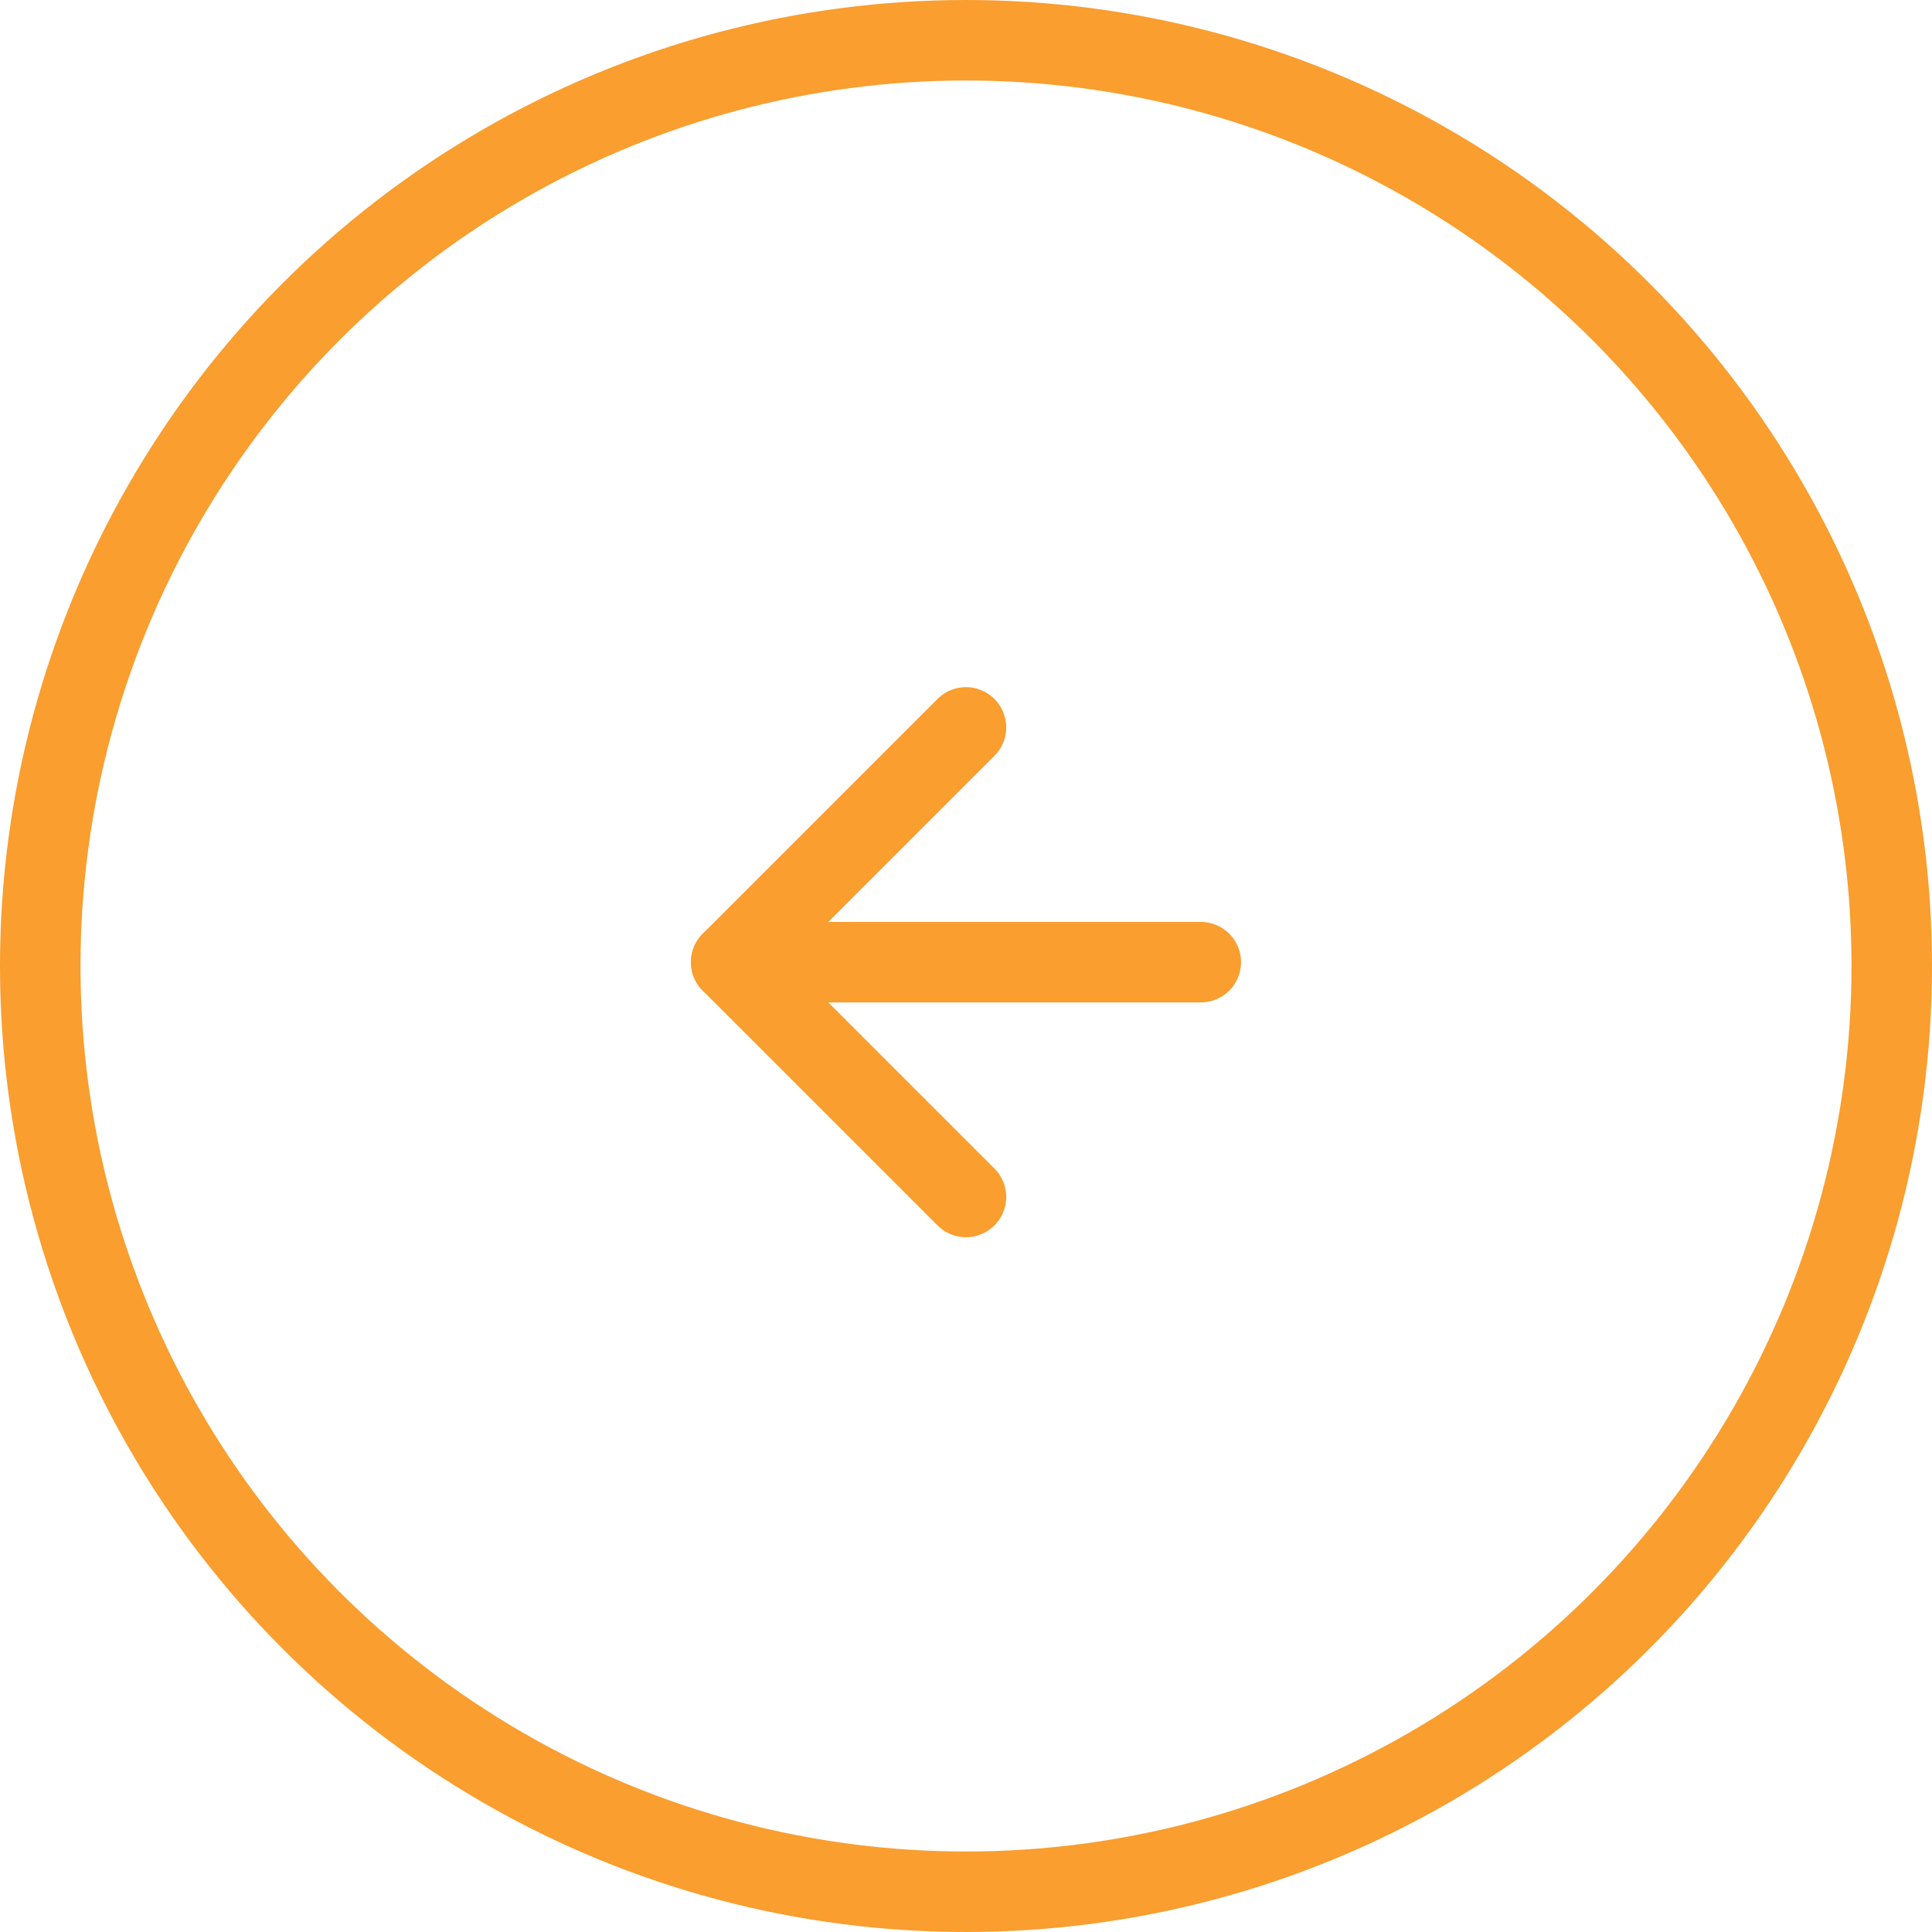 <svg width="48" height="48" viewBox="0 0 48 48" fill="none" xmlns="http://www.w3.org/2000/svg">
<circle cx="24" cy="24" r="23" stroke="#F99E2F" stroke-width="2"/>
<path d="M29.833 23.905H18.166" stroke="#F99E2F" stroke-width="2" stroke-linecap="round" stroke-linejoin="round"/>
<path d="M23.999 29.738L18.166 23.905L23.999 18.072" stroke="#F99E2F" stroke-width="2" stroke-linecap="round" stroke-linejoin="round"/>
</svg>
